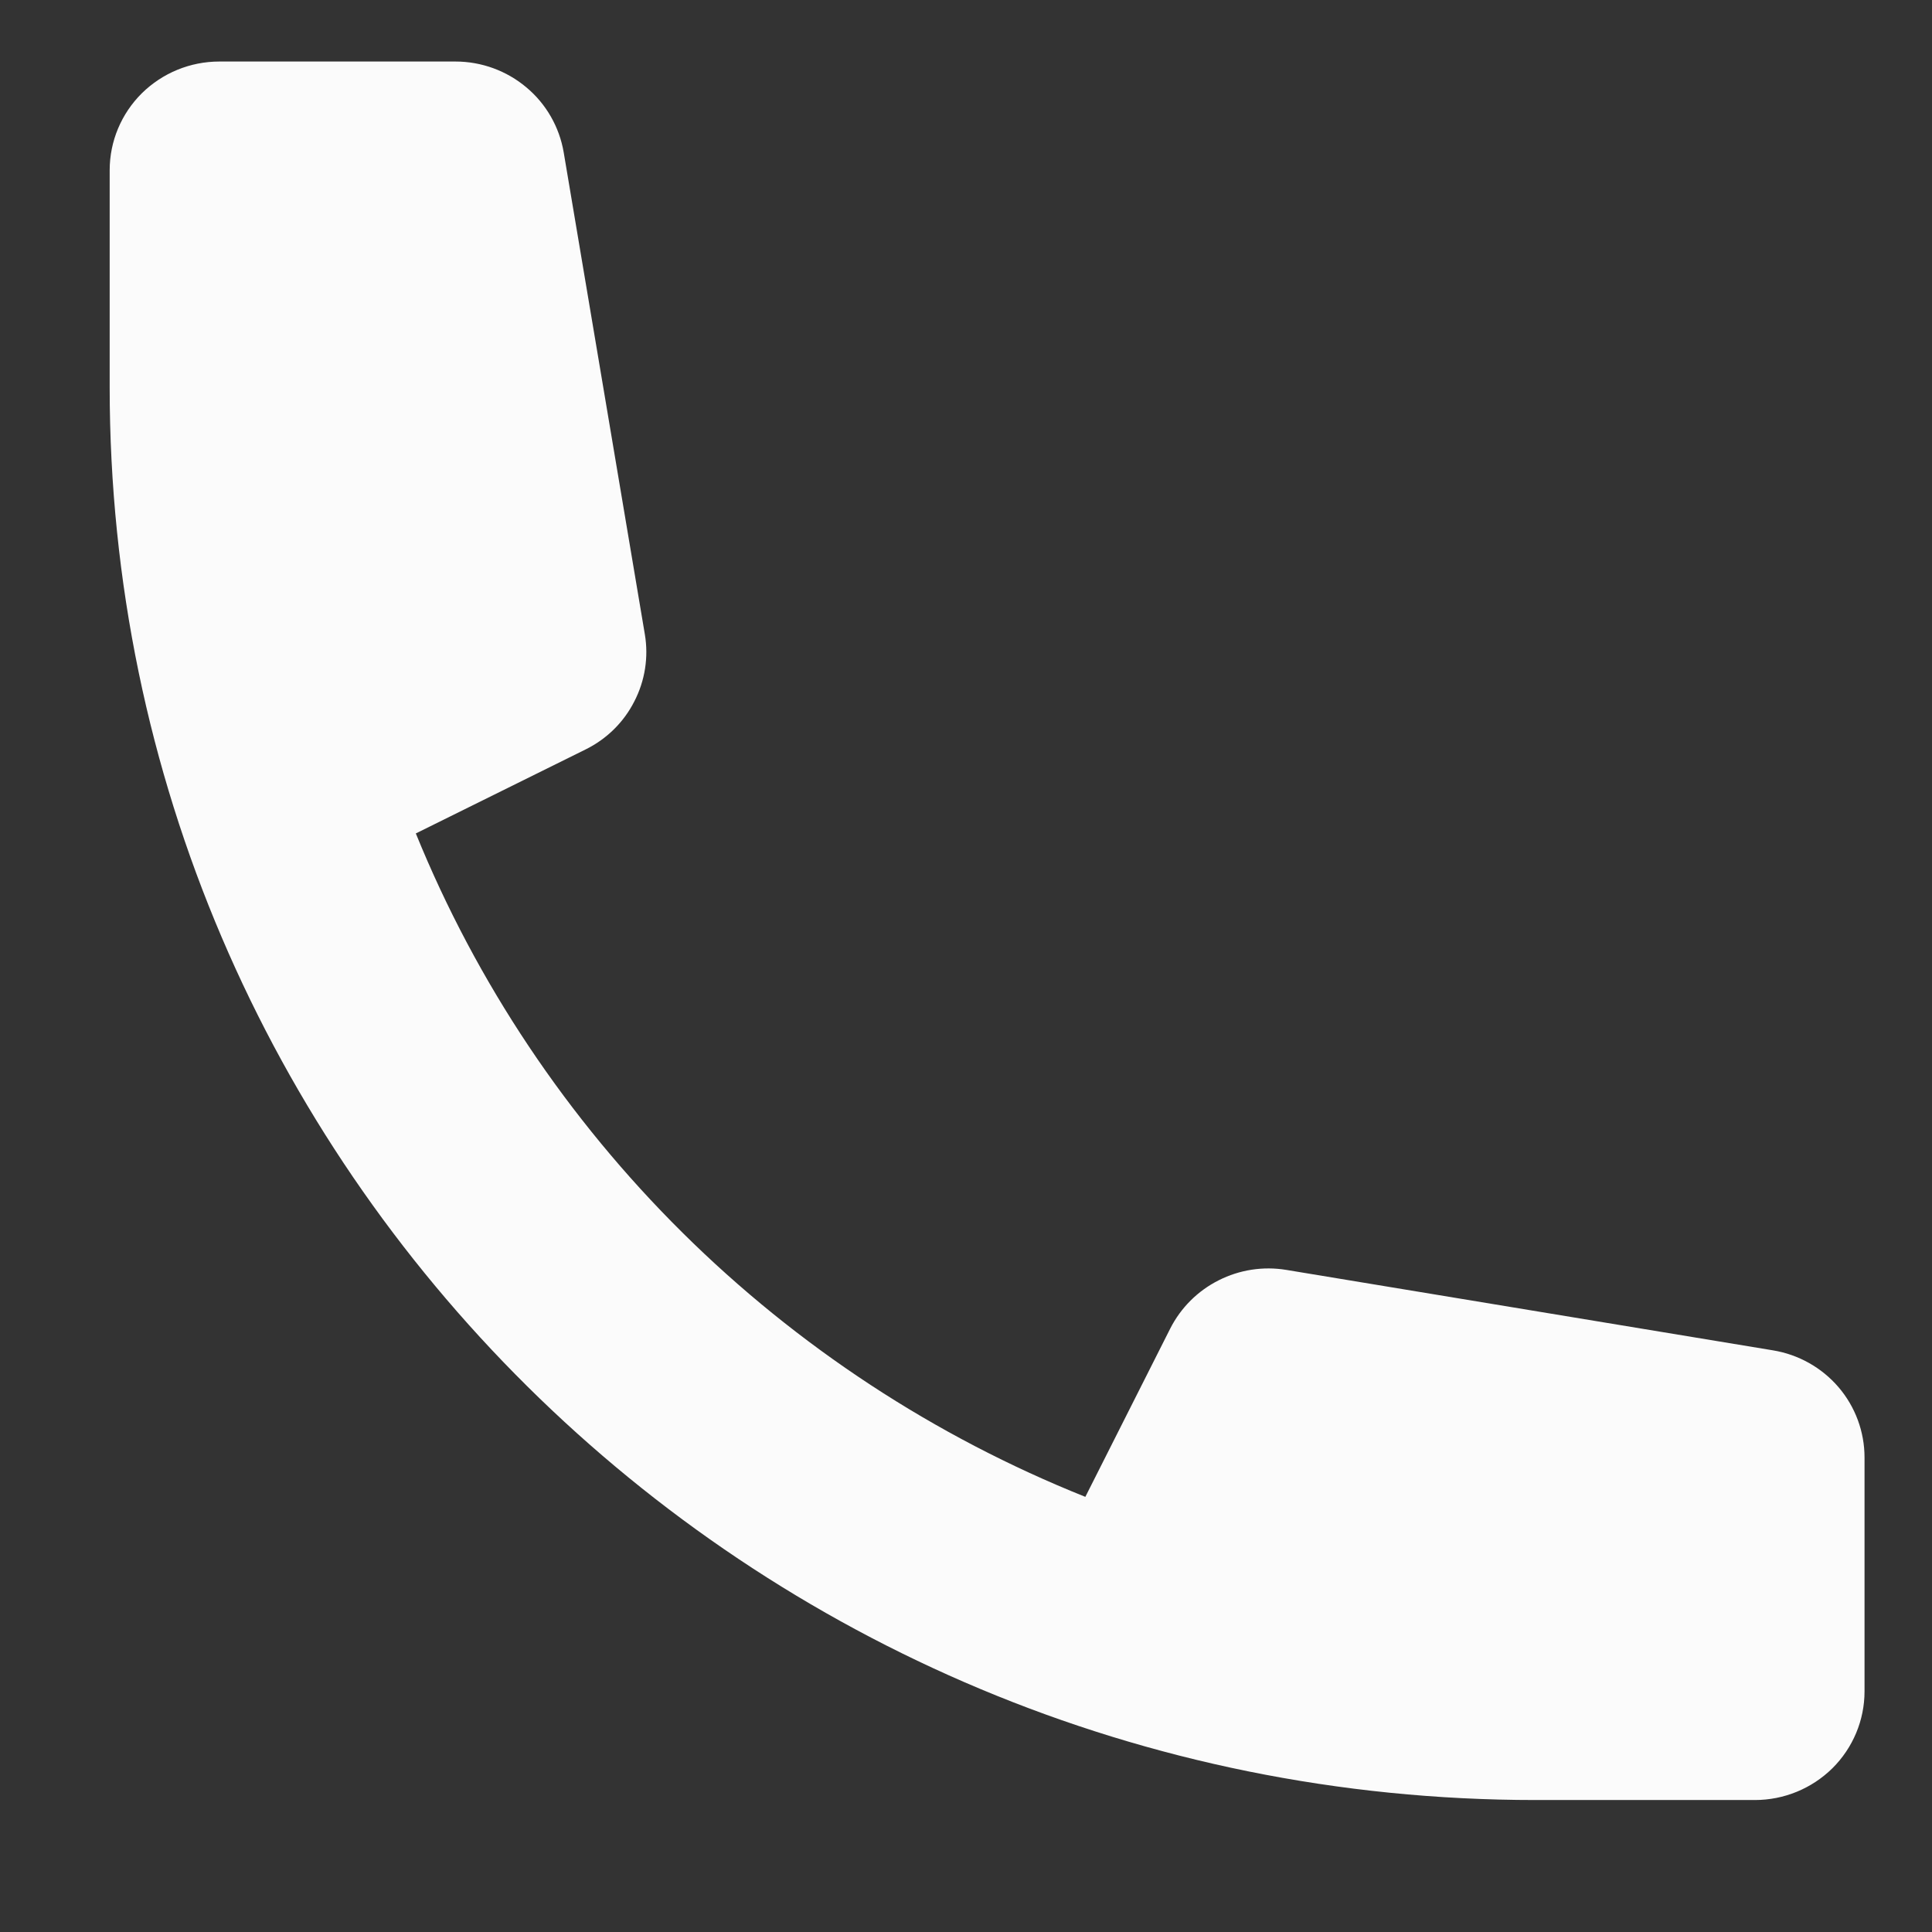 <?xml version="1.0" encoding="UTF-8"?> <svg xmlns="http://www.w3.org/2000/svg" width="13" height="13" viewBox="0 0 13 13" fill="none"><rect x="0" y="0" width="13" height="13" fill="#333333" stroke="none"/> <path d="M0.738 1.145C0.738 0.951 0.816 0.765 0.954 0.628C1.093 0.491 1.28 0.414 1.476 0.414H3.065C3.24 0.414 3.409 0.476 3.542 0.588C3.675 0.699 3.764 0.855 3.793 1.025L4.339 4.268C4.365 4.422 4.34 4.581 4.268 4.72C4.197 4.86 4.082 4.973 3.94 5.043L2.798 5.608C3.207 6.614 3.818 7.527 4.592 8.294C5.366 9.061 6.288 9.666 7.303 10.072L7.874 8.94C7.945 8.8 8.059 8.686 8.2 8.615C8.34 8.544 8.5 8.519 8.656 8.545L11.929 9.086C12.101 9.114 12.258 9.202 12.371 9.334C12.484 9.466 12.546 9.634 12.546 9.807V11.381C12.546 11.575 12.468 11.761 12.33 11.898C12.191 12.035 12.004 12.112 11.808 12.112H10.332C5.033 12.112 0.738 7.857 0.738 2.607V1.145Z" fill="#FBFBFB"></path> </svg> 